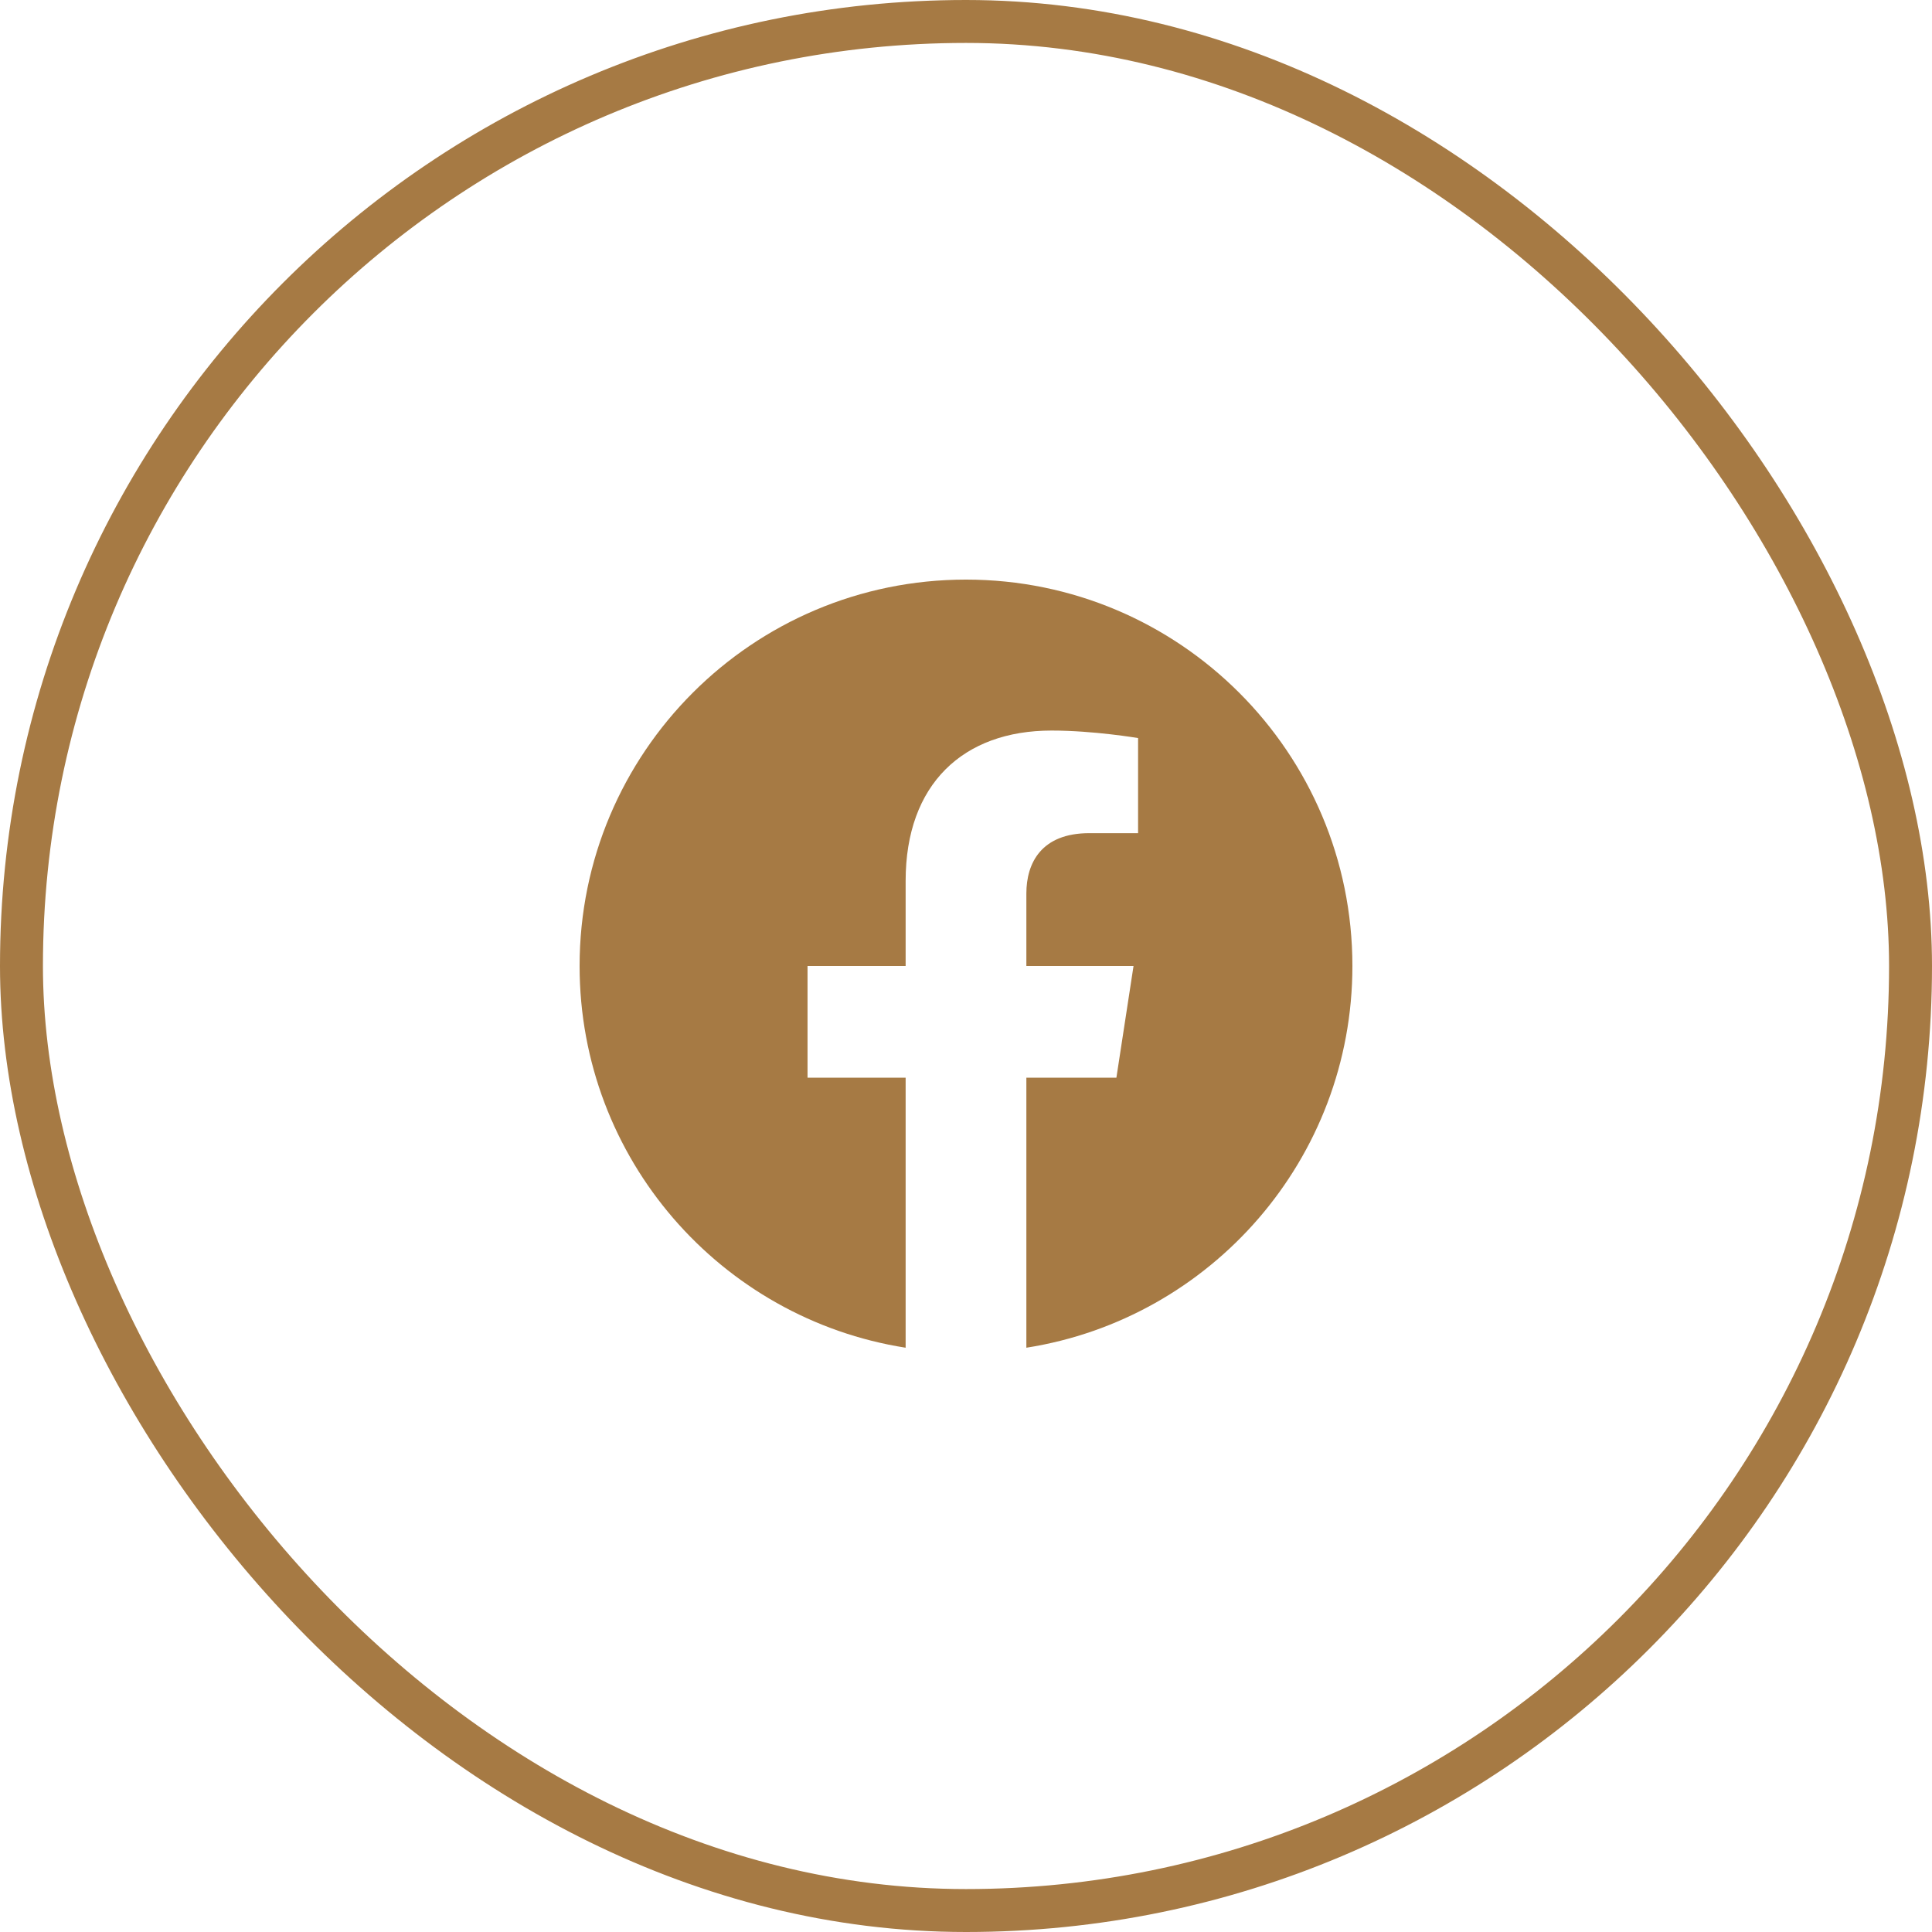 <svg width="45" height="45" viewBox="0 0 45 45" fill="none" xmlns="http://www.w3.org/2000/svg">
<g clip-path="url(#clip0_1502_1258)">
<path d="M31.5 22.5C31.5 17.529 27.471 13.5 22.5 13.5C17.529 13.5 13.5 17.529 13.5 22.5C13.5 26.992 16.791 30.715 21.094 31.391V25.102H18.809V22.5H21.094V20.517C21.094 18.262 22.437 17.016 24.493 17.016C25.478 17.016 26.508 17.191 26.508 17.191V19.406H25.373C24.255 19.406 23.906 20.1 23.906 20.812V22.5H26.402L26.003 25.102H23.906V31.391C28.209 30.715 31.5 26.992 31.5 22.5Z" fill="#A67A44"/>
</g>
<rect x="0.5" y="0.5" width="44" height="44" rx="22" stroke="#A67A44"/>
<defs>
<clipPath id="clip0_1502_1258">
<rect width="18" height="18" fill="white" transform="translate(13.5 13.5)"/>
</clipPath>
</defs>
</svg>

